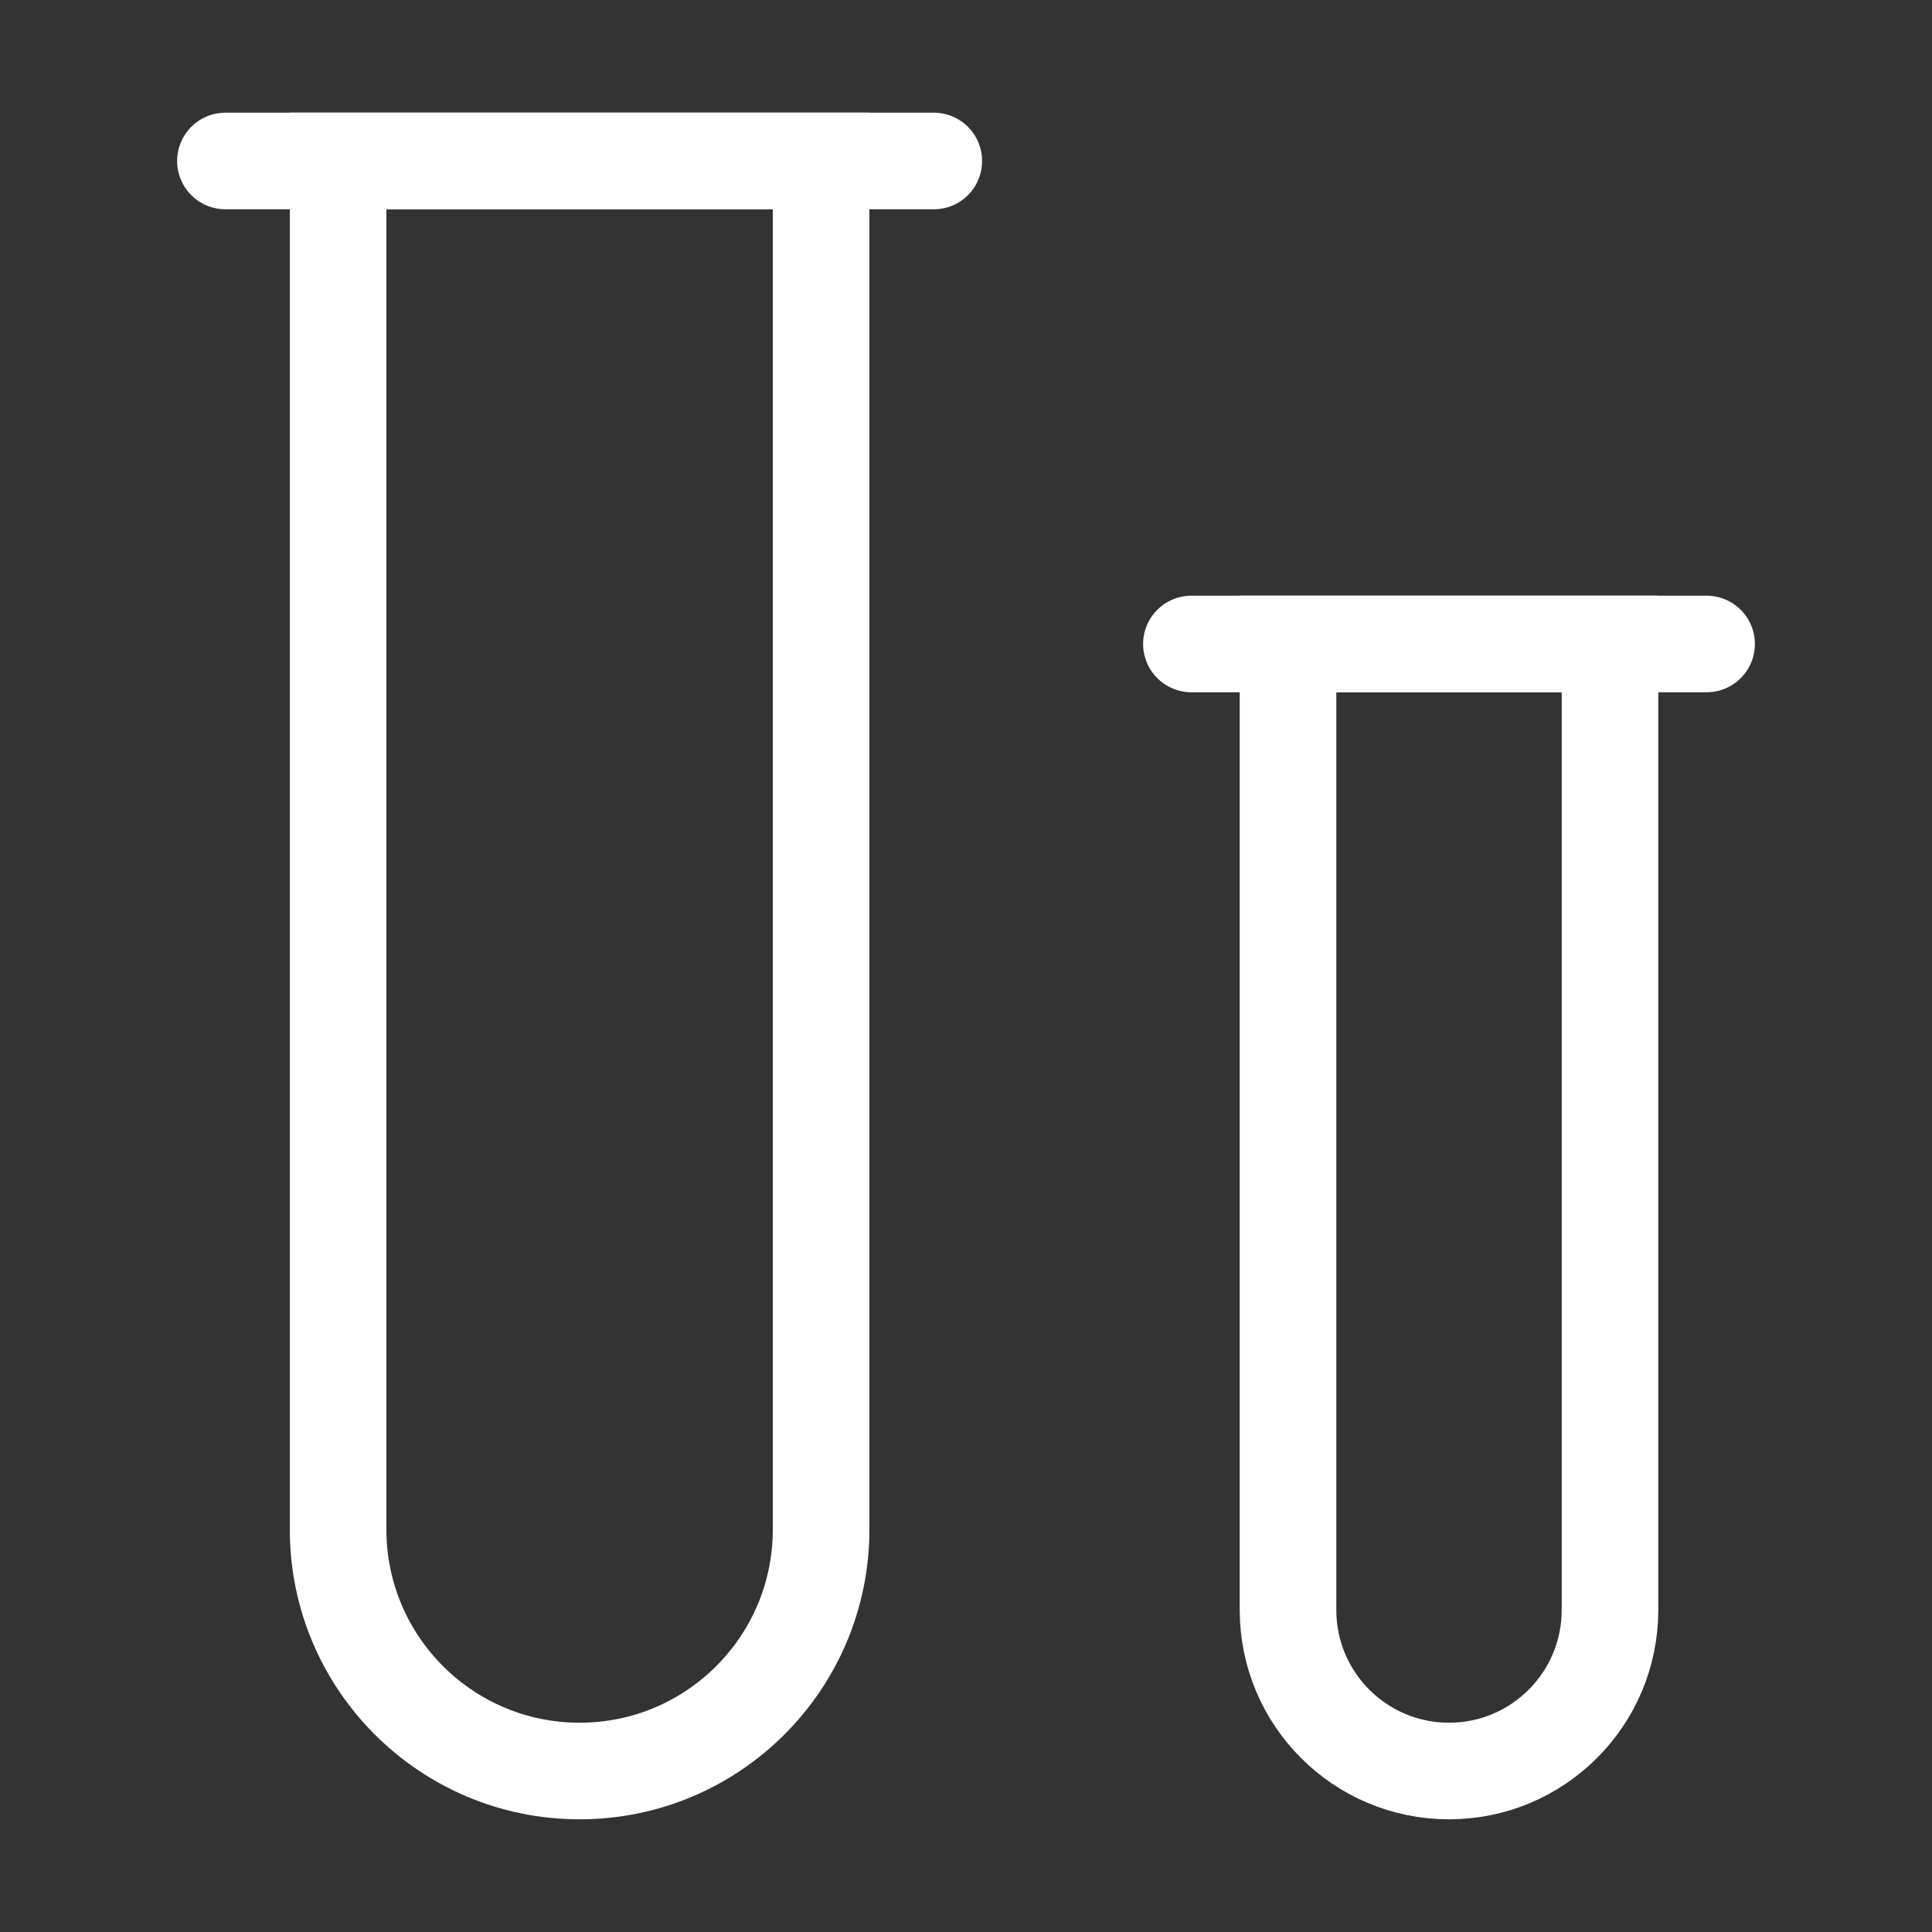 <?xml version="1.0" encoding="UTF-8"?> <svg xmlns="http://www.w3.org/2000/svg" width="40" height="40" viewBox="0 0 40 40" fill="none"><rect x="0" y="0" width="40" height="40" fill="#333333" stroke="none"/><path d="M7 3.333H17V31.667C17 34.428 14.761 36.667 12 36.667V36.667C9.239 36.667 7 34.428 7 31.667V3.333Z" stroke="white" stroke-width="2"></path><path d="M4.667 3.333H19.333" stroke="white" stroke-width="2" stroke-linecap="round" stroke-linejoin="round"></path><path d="M26.667 13.333H33.333V33.333C33.333 35.174 31.841 36.667 30 36.667V36.667C28.159 36.667 26.667 35.174 26.667 33.333V13.333Z" stroke="white" stroke-width="2"></path><path d="M24.667 13.333L35.333 13.333" stroke="white" stroke-width="2" stroke-linecap="round" stroke-linejoin="round"></path></svg> 
